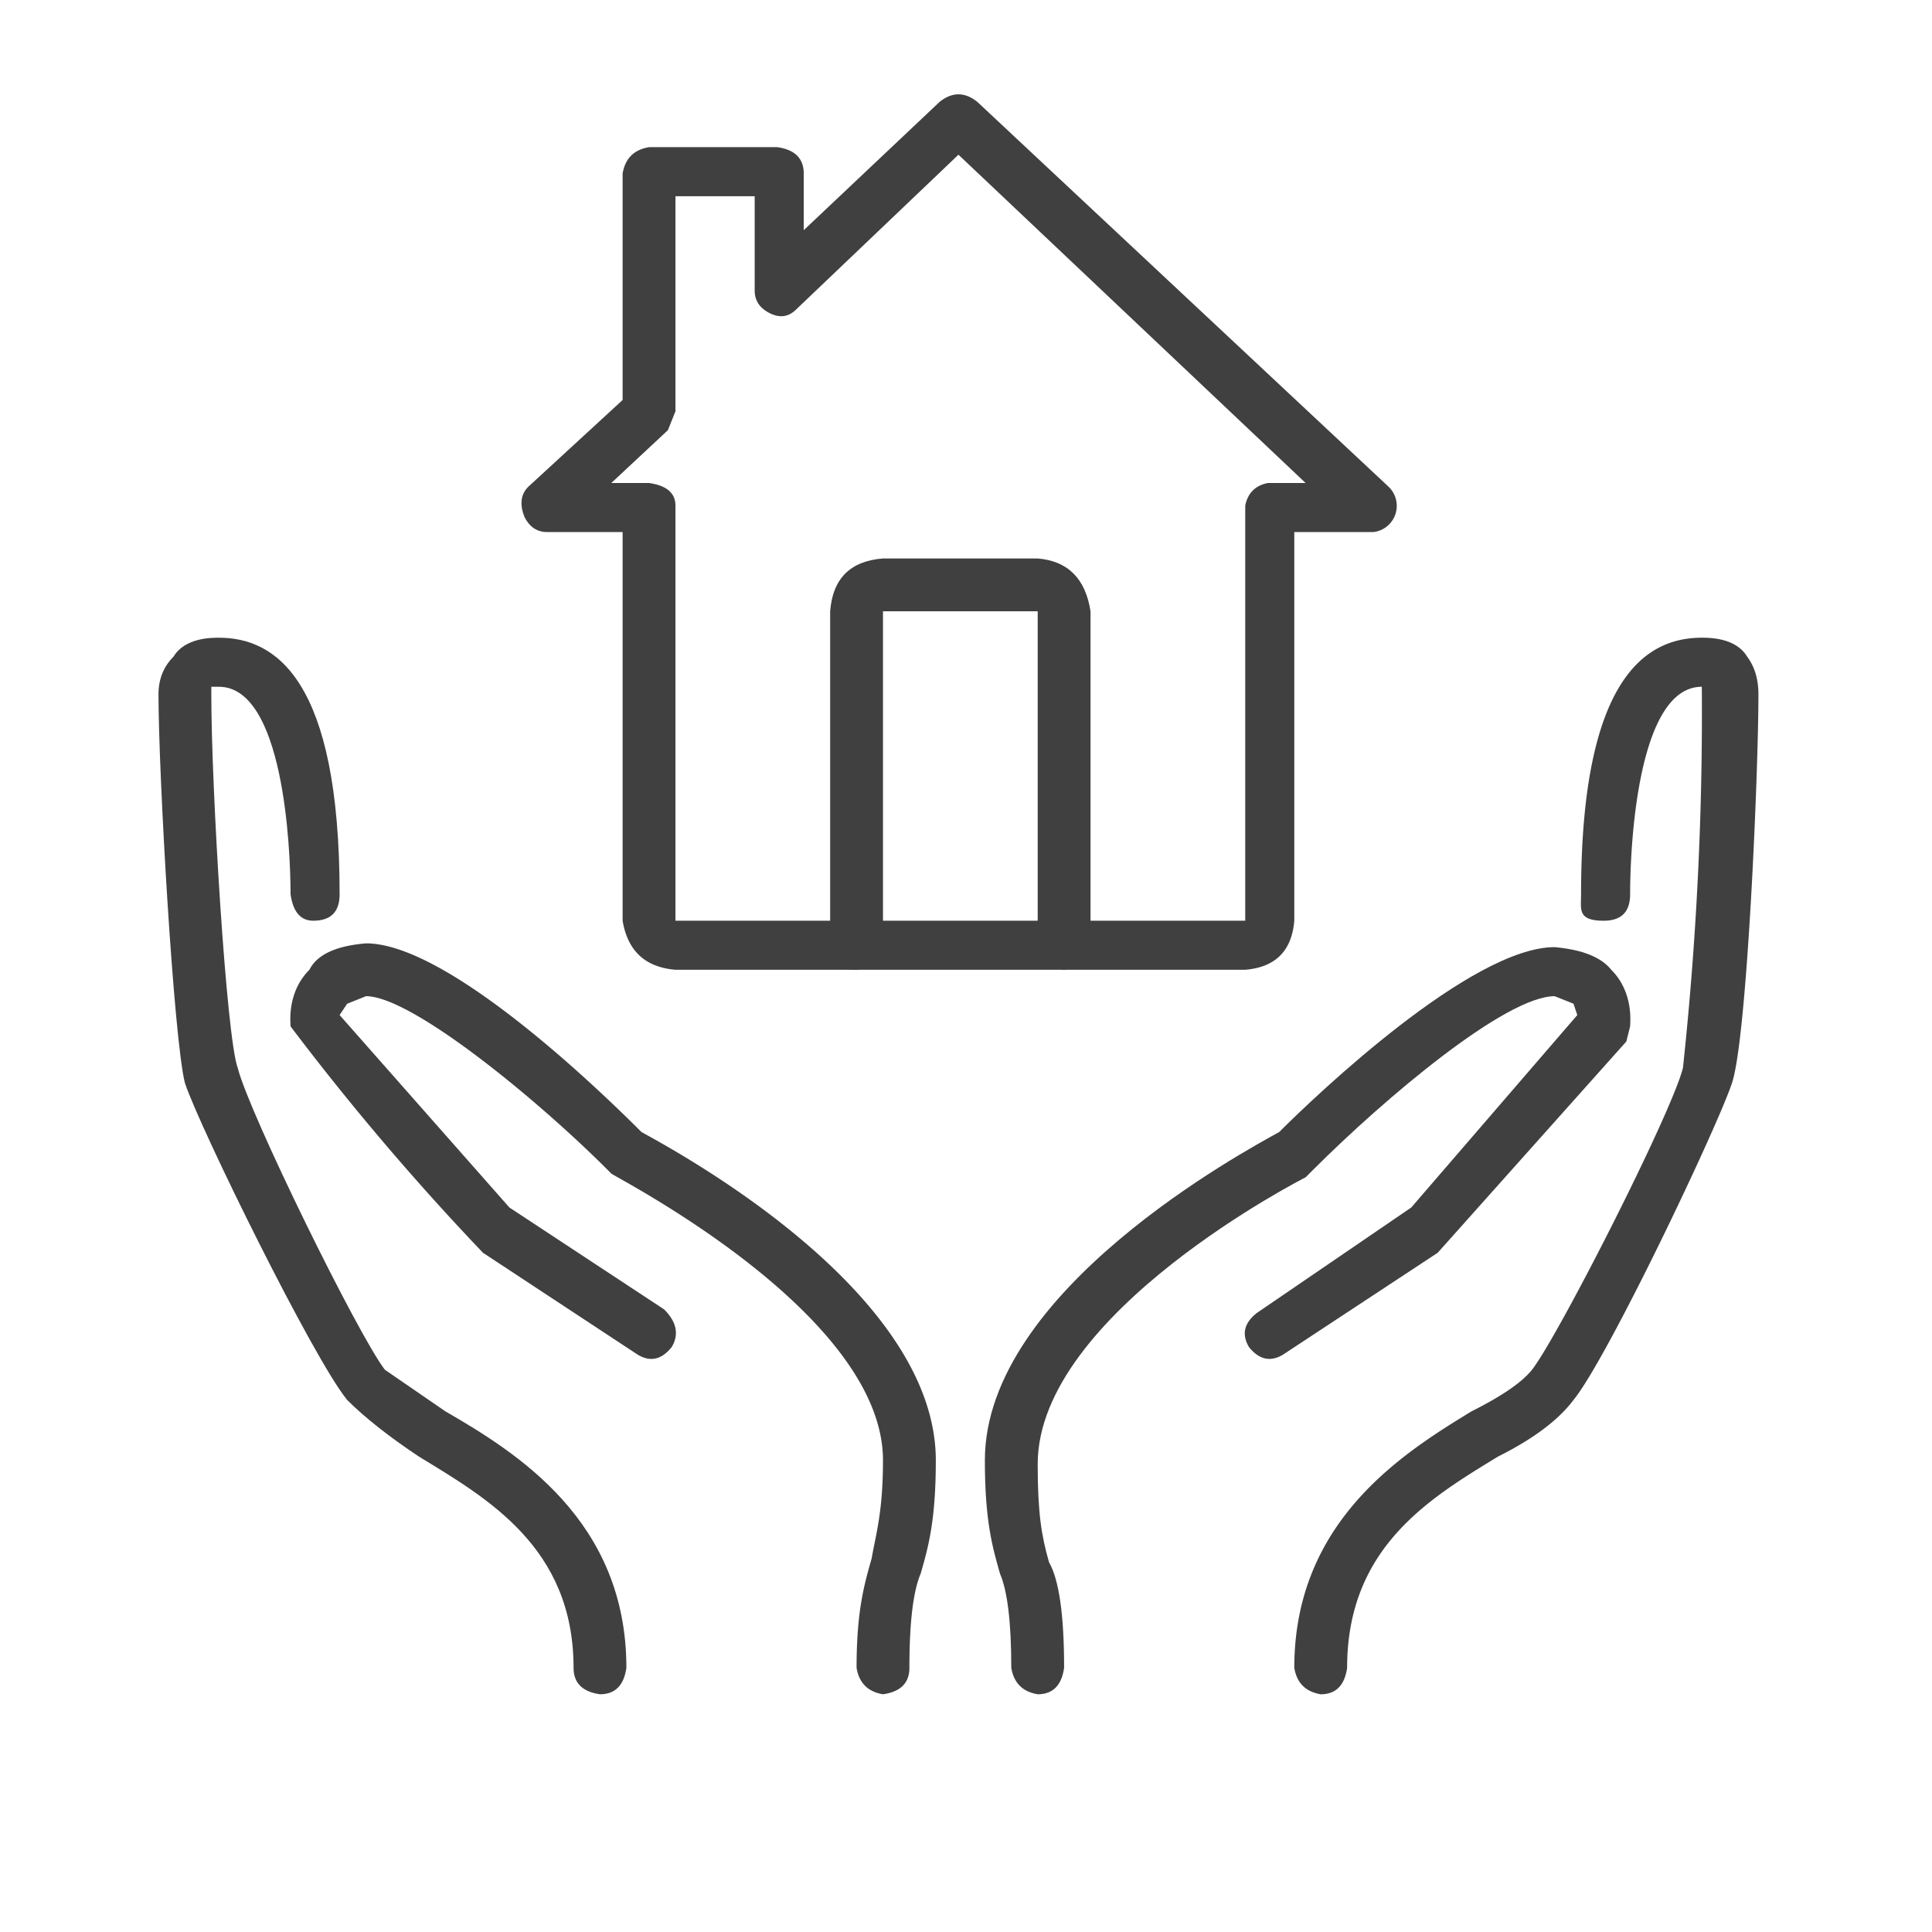 <svg xmlns="http://www.w3.org/2000/svg" xmlns:xlink="http://www.w3.org/1999/xlink" xml:space="preserve" id="Layer_1" x="0" y="0" viewBox="0 0 512 512"><style>.st0{fill:#fff}.st2{fill:#404041}</style><path d="M-898-429h2304V867H-898z" class="st0"/><path d="M-446-194h2304v1296H-446z" class="st0"/><defs><path id="SVGID_1_" d="M261 250h172v199H261z"/></defs><clipPath id="SVGID_00000114788929948394296310000002996129376767621289_"><use xlink:href="#SVGID_1_" style="overflow:visible"/></clipPath><path d="M275 449q-6-1-7-7 0-18-3-25c-2-7-4-14-4-30 0-45 69-82 78-87 10-10 51-49 73-49q11 1 15 6c6 6 5 14 5 15l-1 4-50 56-41 27q-5 3-9-2-3-5 2-9l41-28 44-51-1-3-5-2c-13 0-45 27-64 46l-2 2s-71 36-71 76c0 13 1 19 3 26q4 7 4 28-1 7-7 7" class="st2" style="clip-path:url(#SVGID_00000114788929948394296310000002996129376767621289_)"/><defs><path id="SVGID_00000011005446520474866420000011832467700883225227_" d="M76 250h172v199H76z"/></defs><clipPath id="SVGID_00000174575761683170063310000013994948270861566101_"><use xlink:href="#SVGID_00000011005446520474866420000011832467700883225227_" style="overflow:visible"/></clipPath><path d="M234 449q-6-1-7-7c0-15 2-22 4-29 1-6 3-12 3-26 0-39-71-75-72-76l-1-1c-19-19-52-46-64-46l-5 2-2 3 45 51 41 27q5 5 2 10-4 5-9 2l-41-27a689 689 0 0 1-51-60c0-1-1-9 5-15q3-6 15-7c22 0 63 40 73 50 9 5 78 42 78 87 0 16-2 23-4 30q-3 7-3 25 0 6-7 7" class="st2" style="clip-path:url(#SVGID_00000174575761683170063310000013994948270861566101_)"/><defs><path id="SVGID_00000099635752419232411320000008915995579233390774_" d="M342 168h124v281H342z"/></defs><clipPath id="SVGID_00000123406362512825539040000001541081145478091137_"><use xlink:href="#SVGID_00000099635752419232411320000008915995579233390774_" style="overflow:visible"/></clipPath><path d="M350 449q-6-1-7-7c0-39 29-57 47-68q12-6 16-11c7-9 37-68 40-80a884 884 0 0 0 5-101c-17 0-19 42-19 55q0 7-7 7c-7 0-6-3-6-7 0-57 17-68 32-68 2 0 9 0 12 5q3 4 3 10c0 21-3 91-7 103s-33 73-42 84q-6 8-20 15c-18 11-40 24-40 56q-1 7-7 7" class="st2" style="clip-path:url(#SVGID_00000123406362512825539040000001541081145478091137_)"/><defs><path id="SVGID_00000127760325826215626690000015559304337358353823_" d="M42 168h124v281H42z"/></defs><clipPath id="SVGID_00000041978334598305812340000001777716305214121622_"><use xlink:href="#SVGID_00000127760325826215626690000015559304337358353823_" style="overflow:visible"/></clipPath><path d="M159 449q-7-1-7-7c0-32-23-45-41-56q-12-8-19-15c-9-11-39-72-43-84-3-12-7-82-7-103q0-6 4-10c3-5 10-5 12-5 15 0 32 11 32 68q0 7-7 7-5 0-6-7c0-13-2-55-19-55h-2v2c0 25 4 91 7 99 3 12 32 71 39 80l16 11c19 11 48 29 48 68q-1 7-7 7" class="st2" style="clip-path:url(#SVGID_00000041978334598305812340000001777716305214121622_)"/><defs><path id="SVGID_00000031900317061304568940000002765175342124540054_" d="M137 24h235v234H137z"/></defs><clipPath id="SVGID_00000053529013068930225550000010440663457289086386_"><use xlink:href="#SVGID_00000031900317061304568940000002765175342124540054_" style="overflow:visible"/></clipPath><path d="M162 128h10q7 1 7 6v110h151V134q1-5 6-6h10l-92-87-43 41q-3 3-7 1t-4-6V52h-21v57l-2 5zm168 129H179q-12-1-14-13V141h-20q-4 0-6-4-2-5 1-8l25-23V46q1-6 7-7h34q7 1 7 7v15l36-34q5-4 10 0l109 102a7 7 0 0 1-4 12h-21v103q-1 12-13 13" class="st2" style="clip-path:url(#SVGID_00000053529013068930225550000010440663457289086386_)"/><path d="M282 257q-7-1-7-6v-89h-41v89q0 5-7 6-9 0-7-6v-89q1-13 14-14h41q12 1 14 14v89q0 5-7 6" class="st2"/></svg>